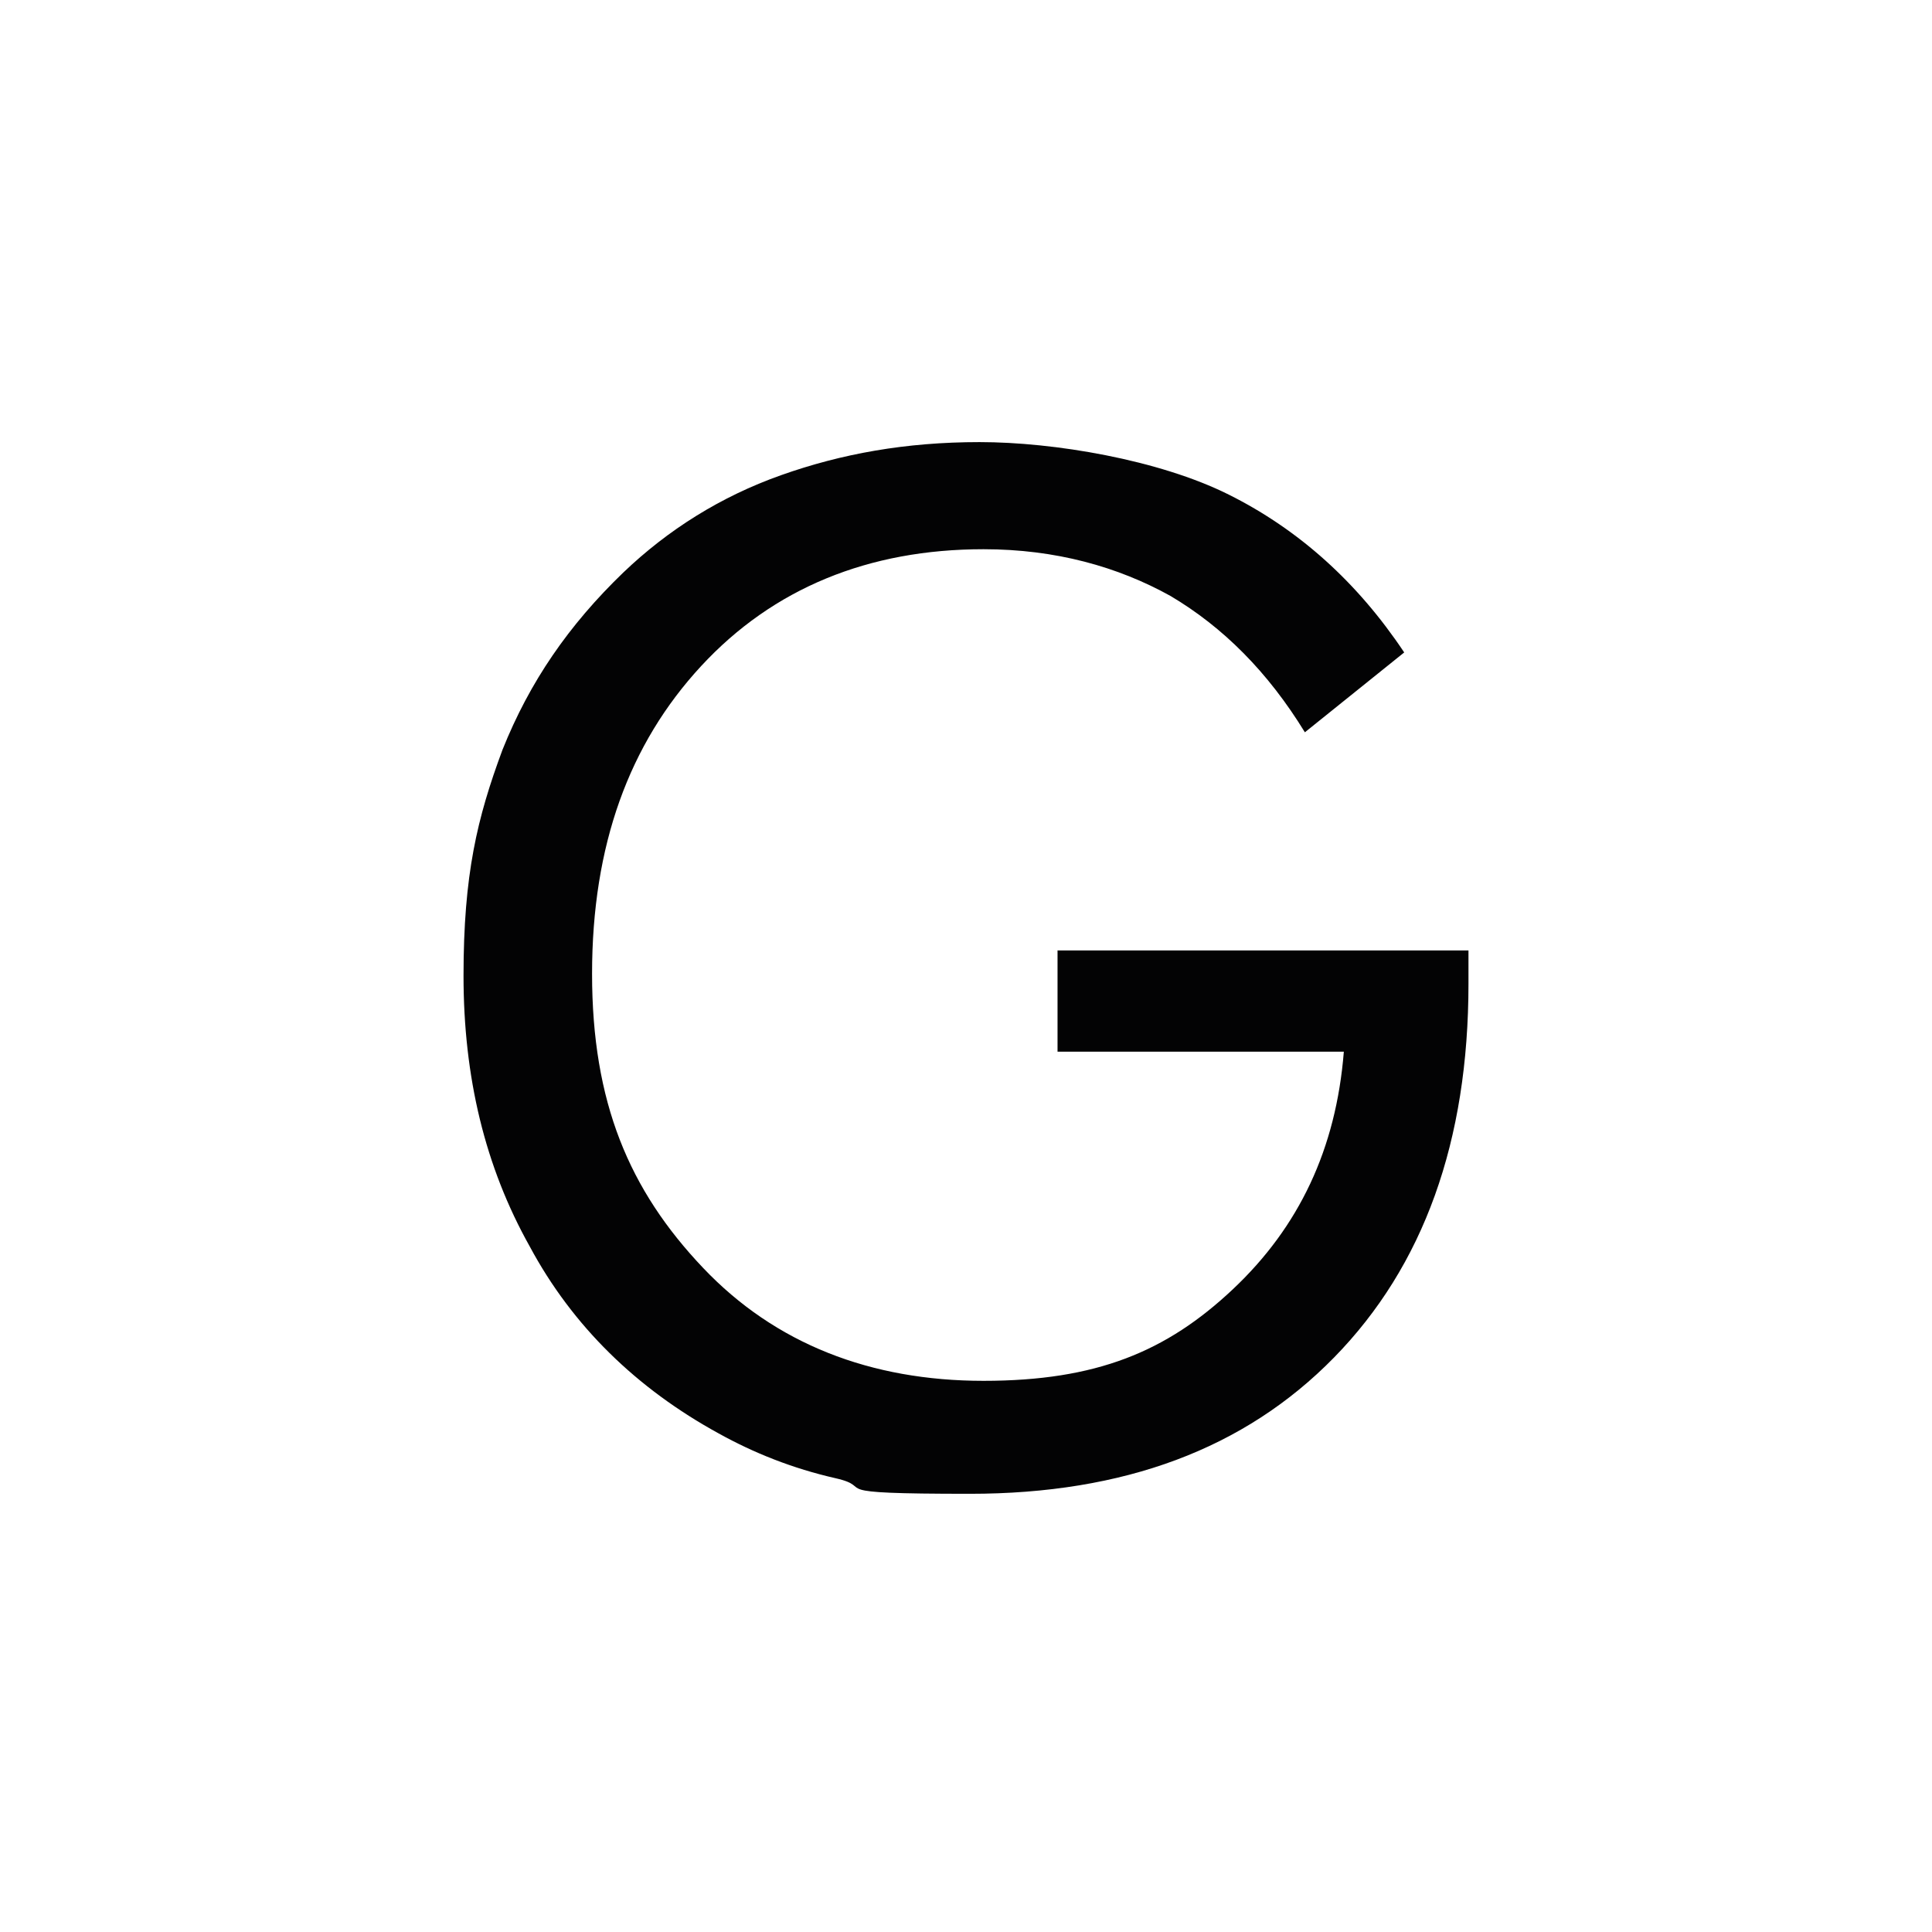 <?xml version="1.0" encoding="UTF-8"?>
<svg id="Layer_1" xmlns="http://www.w3.org/2000/svg" version="1.1" viewBox="0 0 99.2 99.2">
  <!-- Generator: Adobe Illustrator 29.2.1, SVG Export Plug-In . SVG Version: 2.1.0 Build 116)  -->
  <defs>
    <style>
      .st0 {
        fill: #030304;
      }
    </style>
  </defs>
  <path class="st0" d="M54.2,48.8h21.2v1.7c0,8.1-2.3,14.5-6.9,19.2s-10.8,7-18.7,7-4.7-.3-6.9-.8c-2.2-.5-4.2-1.3-6-2.3-4.2-2.3-7.5-5.5-9.7-9.6-2.3-4.1-3.4-8.7-3.4-13.9s.7-8.1,2-11.6c1.4-3.5,3.4-6.4,6.2-9.1,2.3-2.2,5-3.9,8.1-5s6.4-1.7,10.2-1.7,9.2.9,12.8,2.7,6.6,4.5,9,8.1l-5.1,4.1c-1.9-3.1-4.2-5.4-6.9-7-2.7-1.5-5.9-2.4-9.6-2.4-5.9,0-10.8,2-14.5,6-3.7,4-5.6,9.2-5.6,15.8s1.9,11.1,5.7,15.1c3.7,3.9,8.6,5.8,14.4,5.8s9.4-1.5,12.8-4.7,5.3-7.2,5.7-12.2h-14.7v-5.4.2Z"/>
</svg>